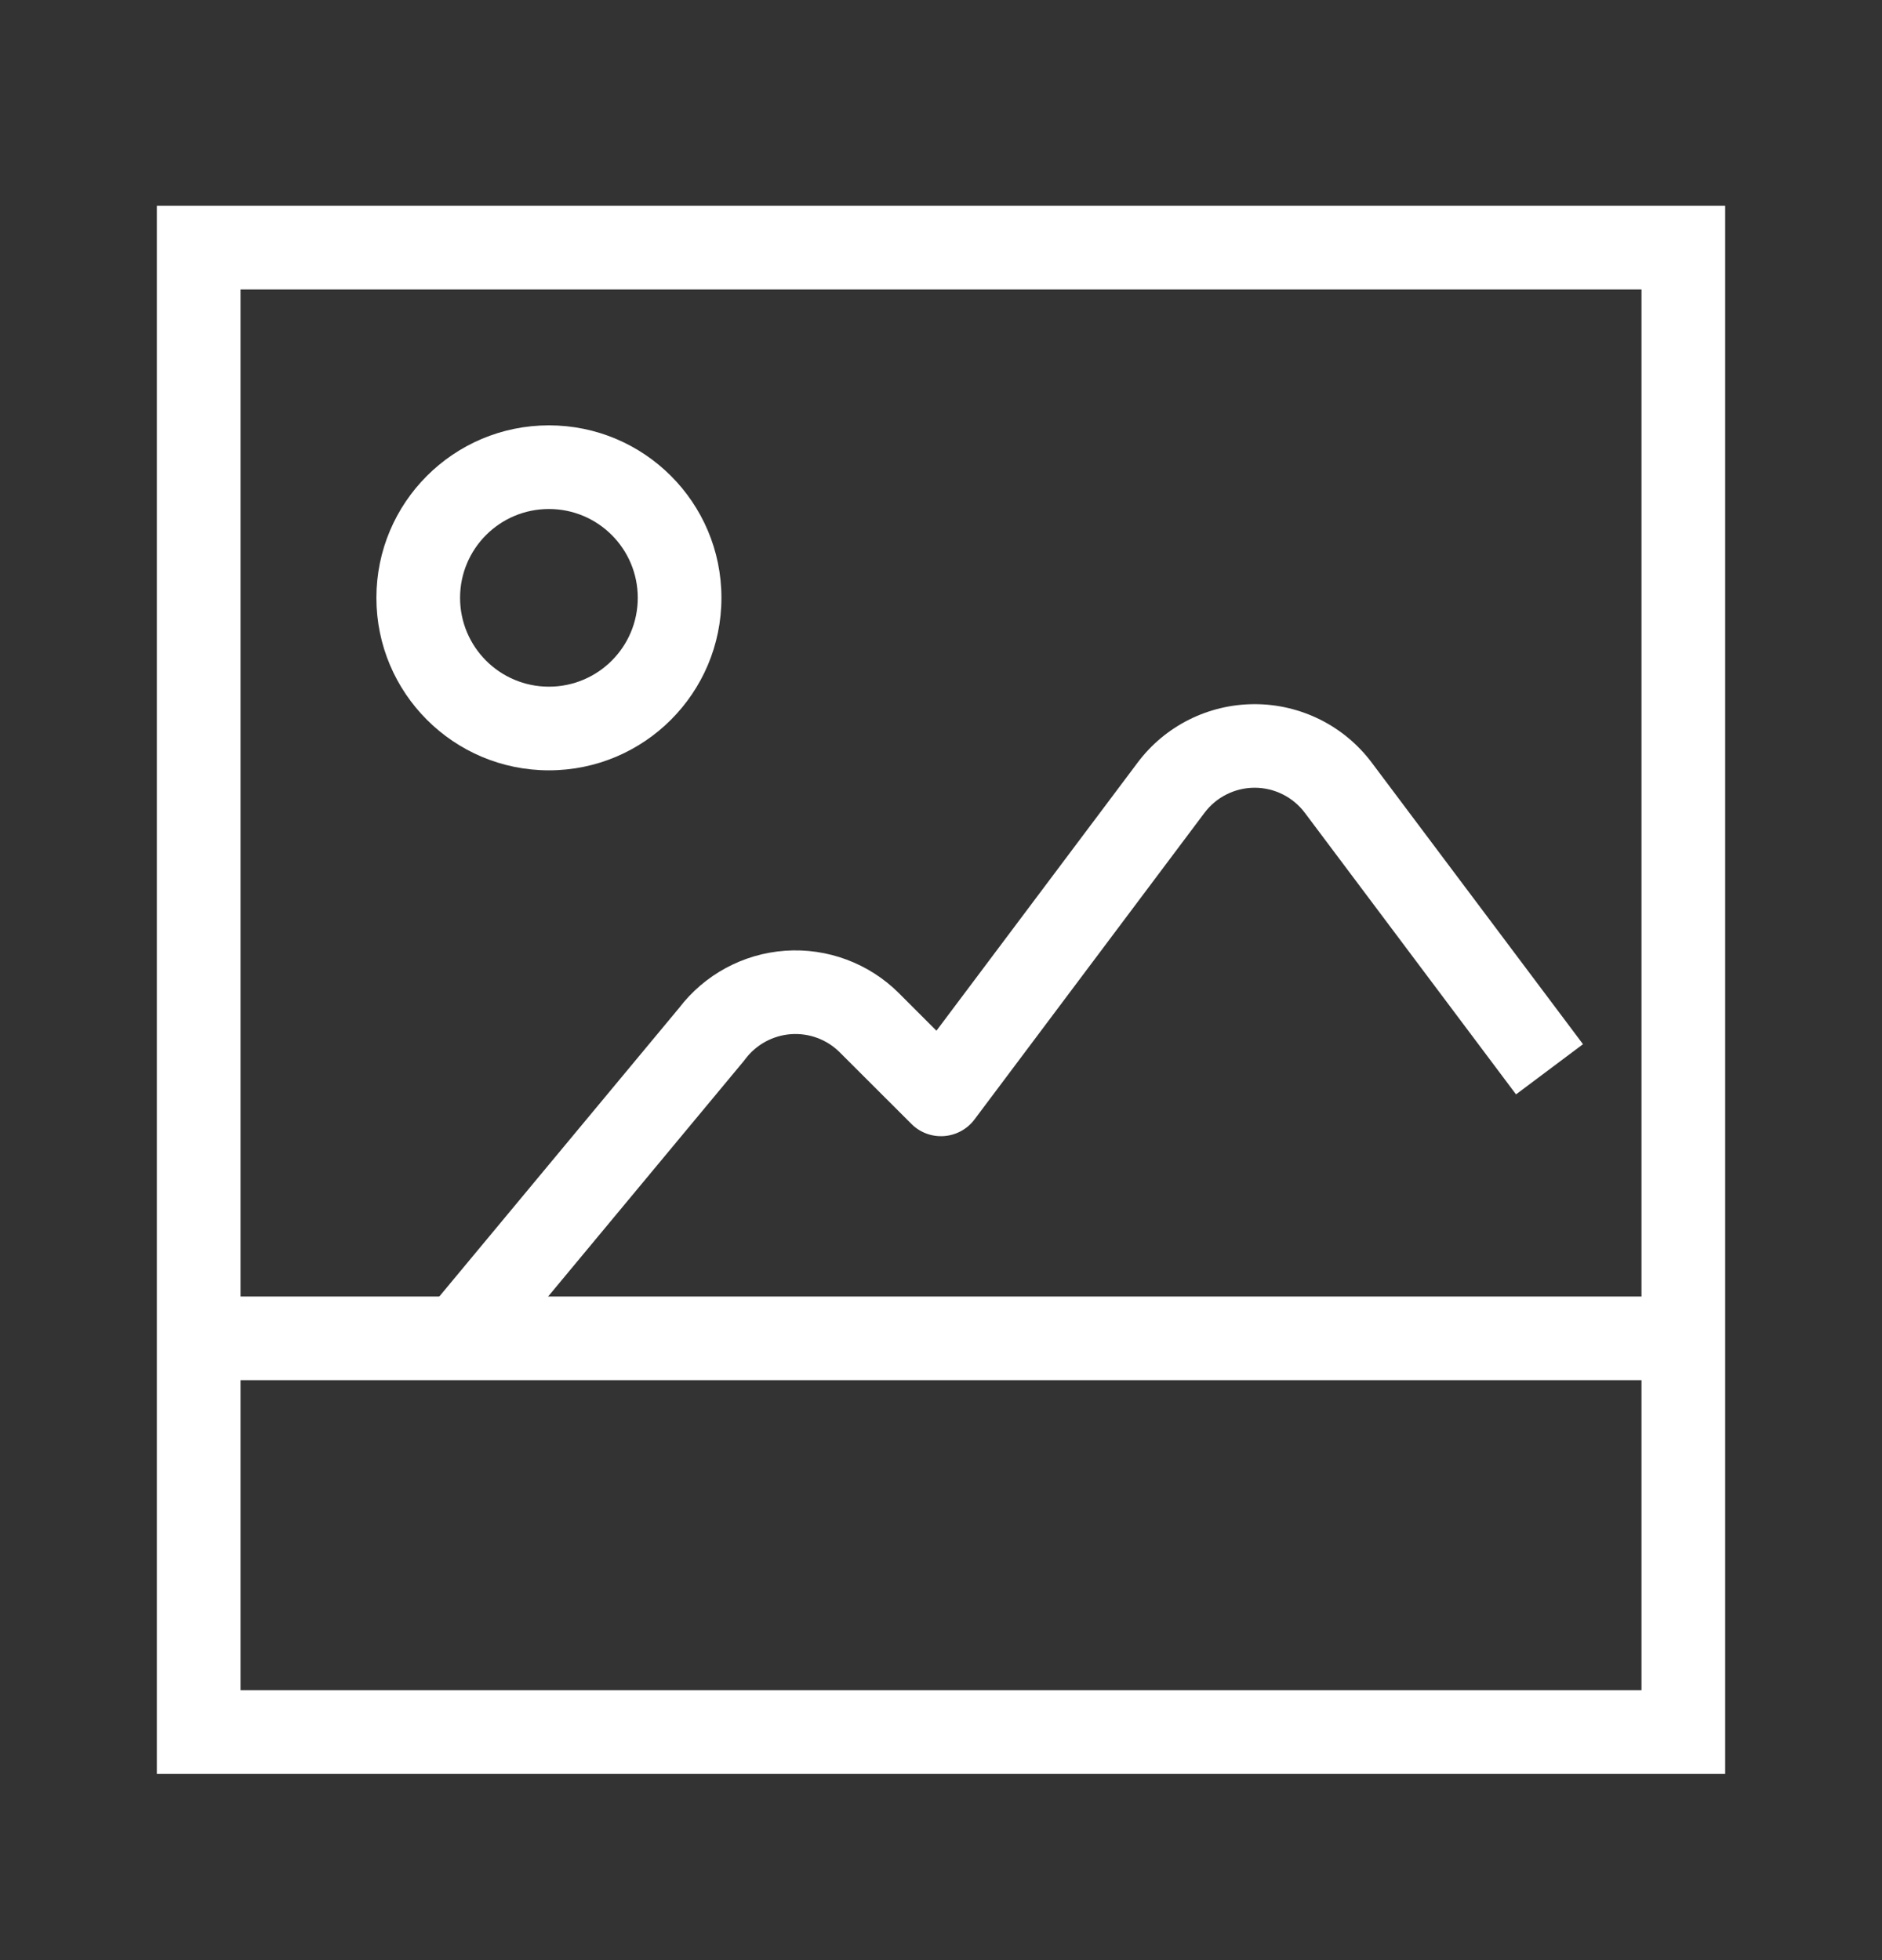 <svg width="24" height="25" viewBox="0 0 24 25" fill="none" xmlns="http://www.w3.org/2000/svg">
<rect x="0" y="0" width="24" height="25" fill="#333333" stroke="none"/>
<path fill-rule="evenodd" clip-rule="evenodd" d="M20.933 3.692H3.067V21.558H20.933V3.692ZM2 2.625V22.625H22V2.625H2Z" fill="white"/>
<path fill-rule="evenodd" clip-rule="evenodd" d="M16 10.047C15.748 10.047 15.511 10.166 15.36 10.367L12.427 14.278C12.334 14.402 12.192 14.479 12.038 14.49C11.884 14.501 11.732 14.445 11.623 14.335L10.71 13.423C10.546 13.258 10.319 13.174 10.087 13.19C9.856 13.207 9.643 13.323 9.504 13.508C9.499 13.515 9.493 13.523 9.488 13.529L6.292 17.376L5.471 16.694L8.659 12.857C8.984 12.431 9.477 12.164 10.012 12.126C10.552 12.088 11.082 12.286 11.464 12.668L11.942 13.146L14.507 9.727C14.859 9.257 15.412 8.981 16 8.981C16.587 8.981 17.141 9.257 17.493 9.727L20.187 13.318L19.333 13.958L16.64 10.367C16.489 10.166 16.252 10.047 16 10.047Z" fill="white"/>
<path fill-rule="evenodd" clip-rule="evenodd" d="M4.8 7.625C4.8 6.41 5.785 5.425 7 5.425C8.215 5.425 9.2 6.41 9.2 7.625C9.2 8.84 8.215 9.825 7 9.825C5.785 9.825 4.8 8.84 4.8 7.625ZM7 6.492C6.374 6.492 5.867 6.999 5.867 7.625C5.867 8.251 6.374 8.758 7 8.758C7.626 8.758 8.133 8.251 8.133 7.625C8.133 6.999 7.626 6.492 7 6.492Z" fill="white"/>
<path fill-rule="evenodd" clip-rule="evenodd" d="M2.578 16.536H21.422V17.603H2.578V16.536Z" fill="white"/>
</svg>
